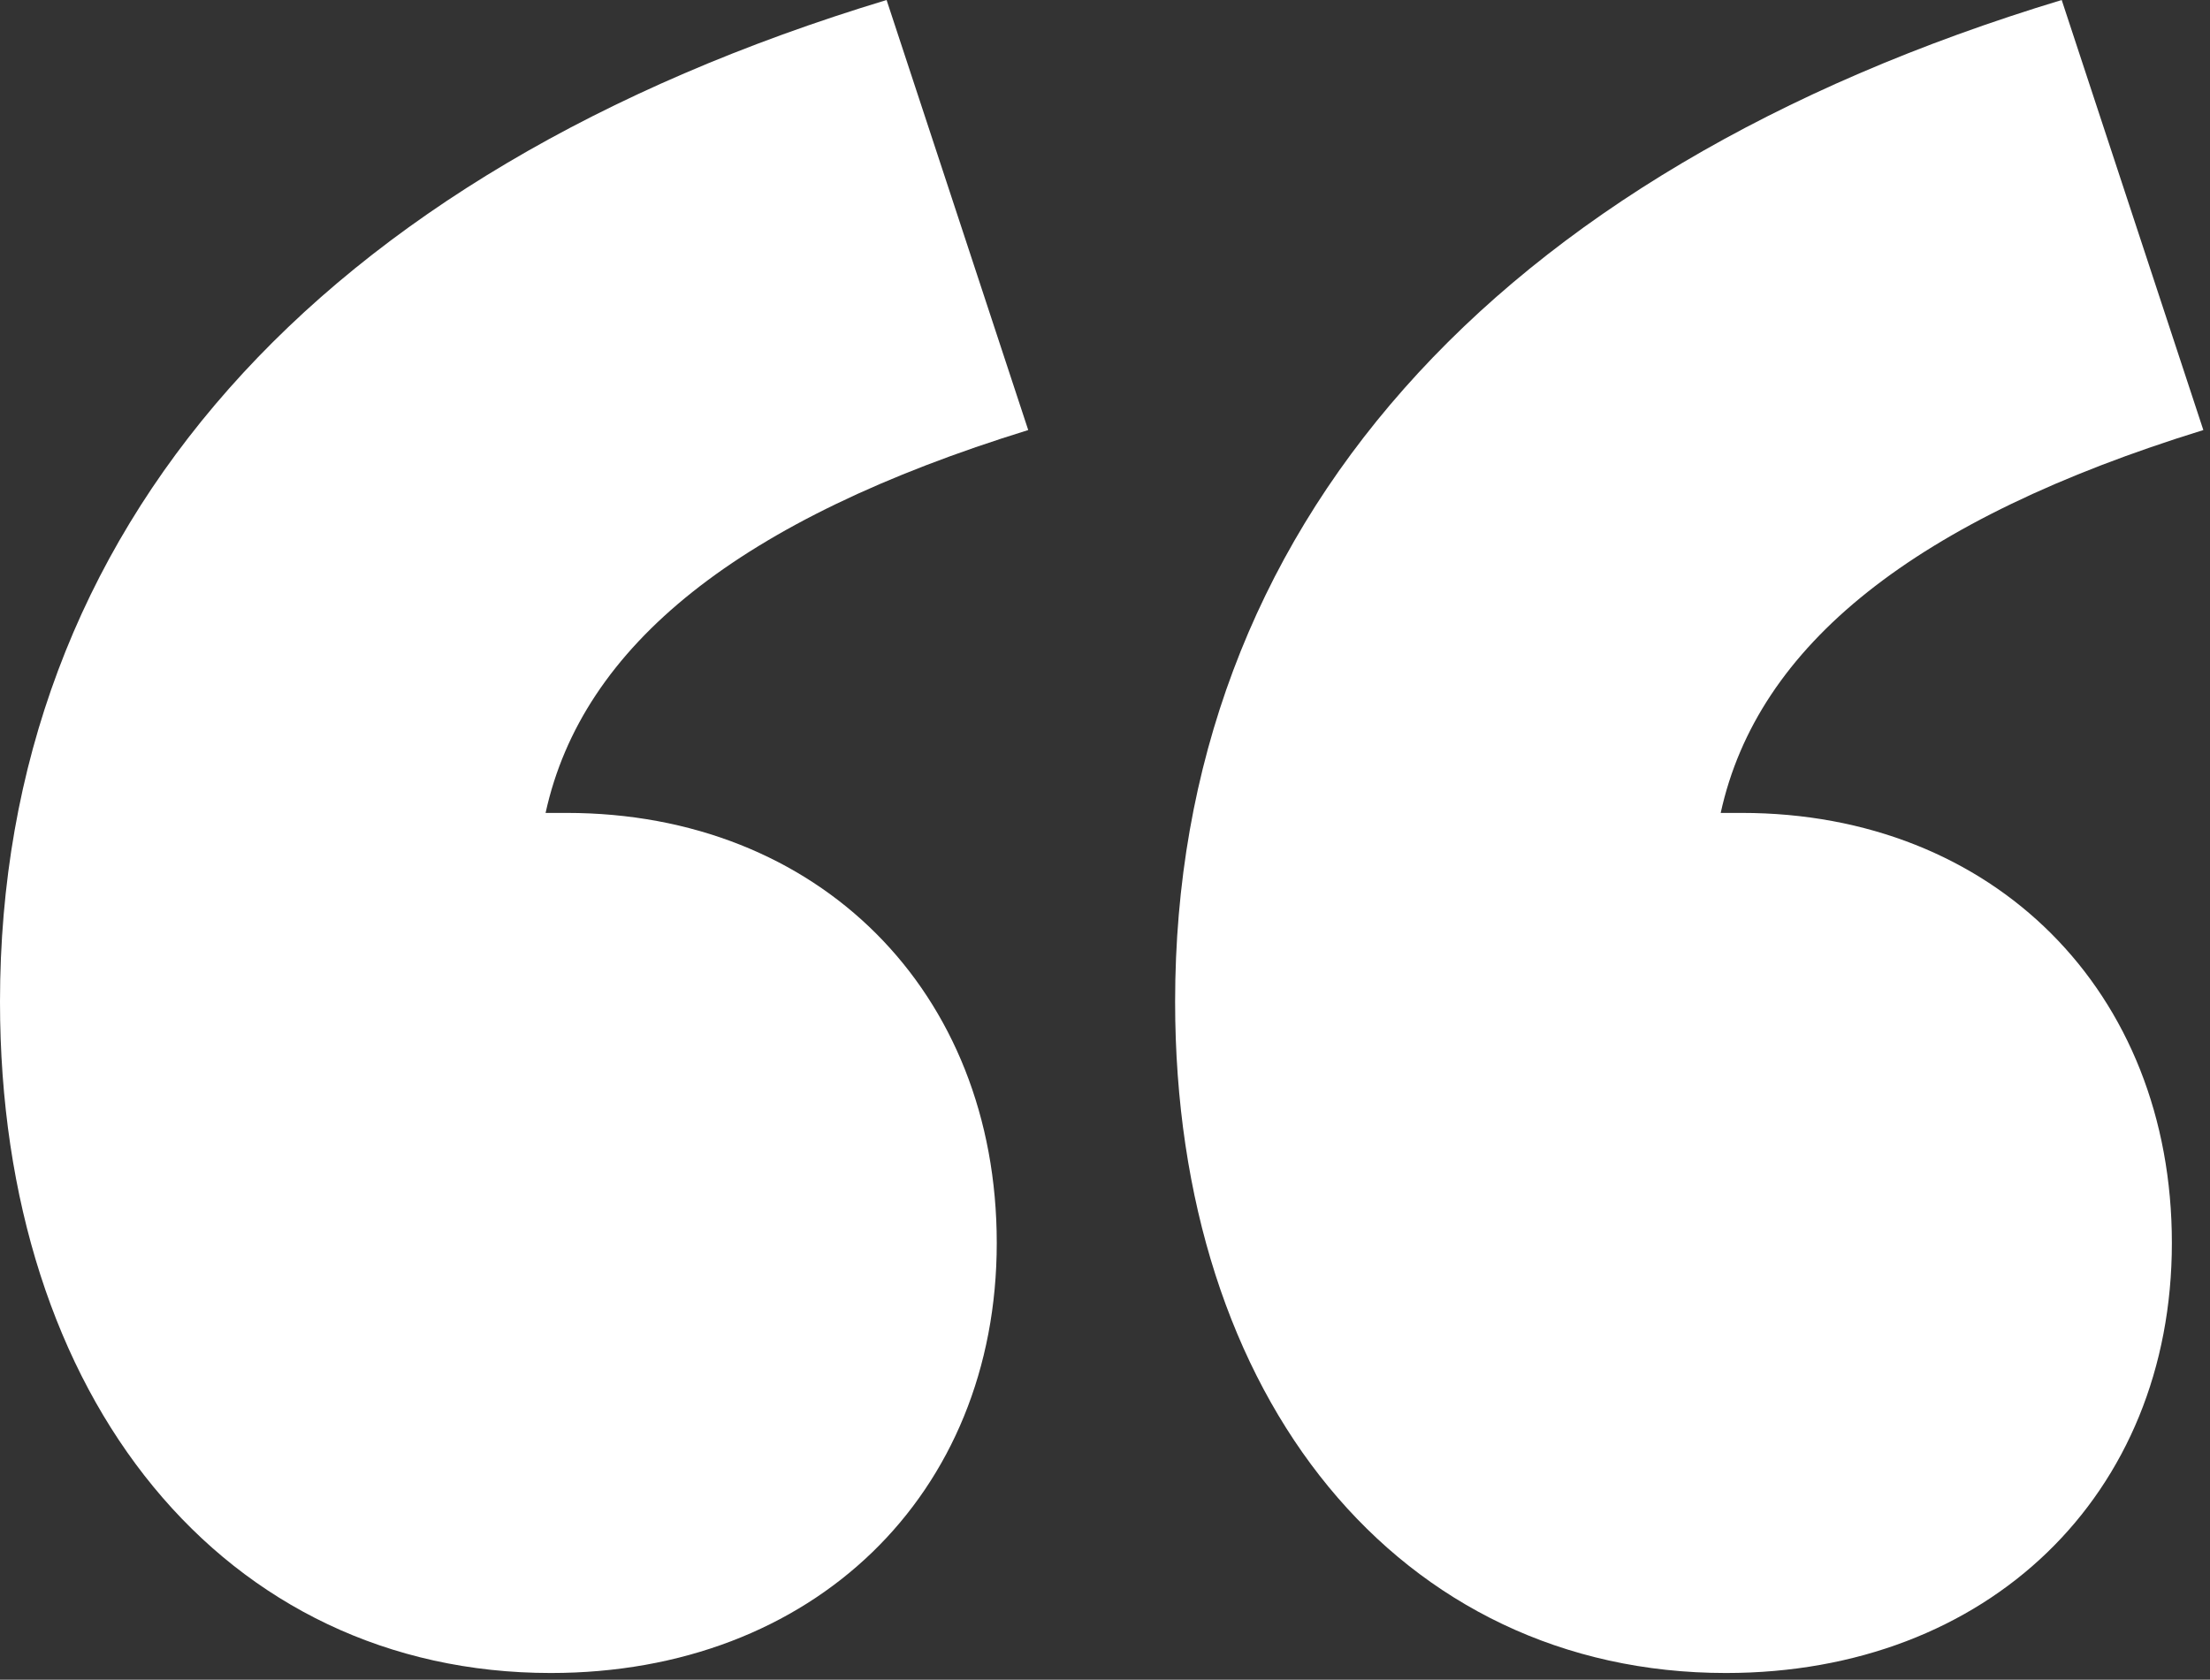 <svg xmlns="http://www.w3.org/2000/svg" width="146" height="111" viewBox="0 0 146 111" fill="none"><rect x="0" y="0" width="146" height="111" fill="#333333" stroke="none"/><path d="M58.571 0L67.928 28.419C48.867 34.311 38.469 42.628 36.043 53.719H37.43C54.065 53.719 65.849 65.502 65.849 82.137C65.849 98.773 53.719 110.556 36.39 110.556C14.903 110.556 0 92.535 0 66.195C0 35.004 20.794 11.437 58.571 0ZM136.203 0L145.56 28.419C126.499 34.311 116.101 42.628 113.675 53.719H115.062C131.697 53.719 143.481 65.502 143.481 82.137C143.481 98.773 131.351 110.556 114.022 110.556C92.535 110.556 77.632 92.535 77.632 66.195C77.632 35.004 98.426 11.437 136.203 0Z" fill="white"></path></svg>